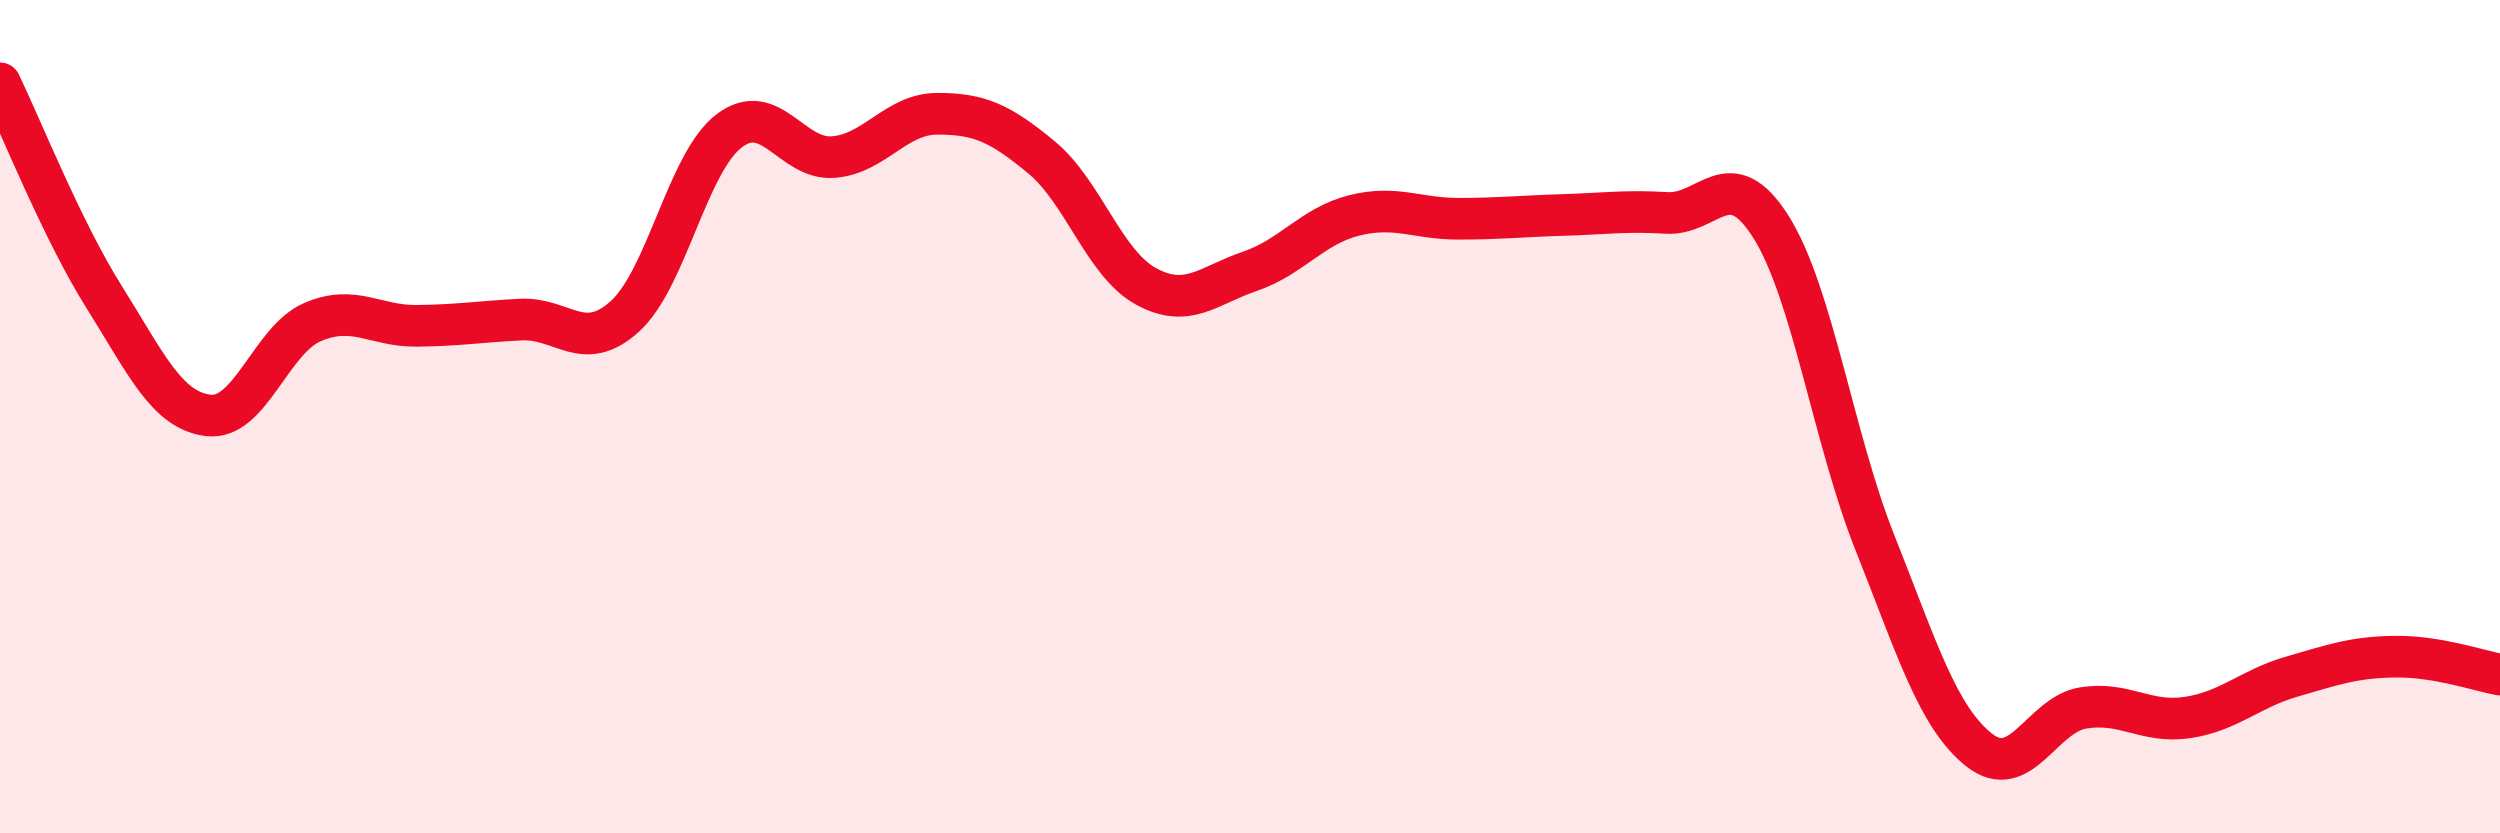 
    <svg width="60" height="20" viewBox="0 0 60 20" xmlns="http://www.w3.org/2000/svg">
      <path
        d="M 0,2 C 0.5,3.03 1.5,5.54 2.5,7.13 C 3.5,8.72 4,9.85 5,9.97 C 6,10.09 6.5,8.16 7.5,7.73 C 8.5,7.3 9,7.83 10,7.82 C 11,7.81 11.5,7.72 12.5,7.67 C 13.5,7.62 14,8.5 15,7.59 C 16,6.68 16.5,3.9 17.5,3.14 C 18.5,2.38 19,3.85 20,3.77 C 21,3.69 21.5,2.73 22.5,2.73 C 23.5,2.73 24,2.95 25,3.78 C 26,4.61 26.5,6.32 27.5,6.87 C 28.5,7.42 29,6.85 30,6.51 C 31,6.17 31.5,5.42 32.5,5.17 C 33.5,4.92 34,5.25 35,5.25 C 36,5.25 36.5,5.19 37.5,5.16 C 38.5,5.13 39,5.05 40,5.11 C 41,5.17 41.5,3.86 42.5,5.44 C 43.5,7.02 44,10.52 45,13.03 C 46,15.54 46.5,17.21 47.5,18 C 48.5,18.79 49,17.15 50,16.99 C 51,16.83 51.5,17.37 52.5,17.22 C 53.5,17.07 54,16.53 55,16.24 C 56,15.95 56.5,15.77 57.5,15.76 C 58.5,15.75 59.5,16.1 60,16.19L60 20L0 20Z"
        fill="#EB0A25"
        opacity="0.1"
        stroke-linecap="round"
        stroke-linejoin="round"
      />
      <path
        d="M 0,2 C 0.5,3.03 1.5,5.54 2.5,7.13 C 3.5,8.72 4,9.85 5,9.97 C 6,10.09 6.5,8.16 7.5,7.73 C 8.5,7.3 9,7.83 10,7.82 C 11,7.81 11.5,7.72 12.5,7.67 C 13.5,7.62 14,8.5 15,7.59 C 16,6.68 16.5,3.9 17.5,3.14 C 18.5,2.38 19,3.85 20,3.77 C 21,3.69 21.5,2.73 22.5,2.73 C 23.5,2.73 24,2.95 25,3.78 C 26,4.61 26.5,6.32 27.5,6.87 C 28.5,7.42 29,6.85 30,6.51 C 31,6.17 31.5,5.42 32.5,5.17 C 33.5,4.92 34,5.25 35,5.25 C 36,5.25 36.5,5.19 37.5,5.16 C 38.5,5.13 39,5.05 40,5.11 C 41,5.17 41.5,3.86 42.5,5.44 C 43.5,7.02 44,10.52 45,13.03 C 46,15.54 46.5,17.21 47.5,18 C 48.5,18.79 49,17.15 50,16.99 C 51,16.83 51.5,17.37 52.5,17.22 C 53.5,17.07 54,16.53 55,16.24 C 56,15.95 56.5,15.77 57.5,15.76 C 58.5,15.75 59.5,16.1 60,16.19"
        stroke="#EB0A25"
        stroke-width="1"
        fill="none"
        stroke-linecap="round"
        stroke-linejoin="round"
      />
    </svg>
  